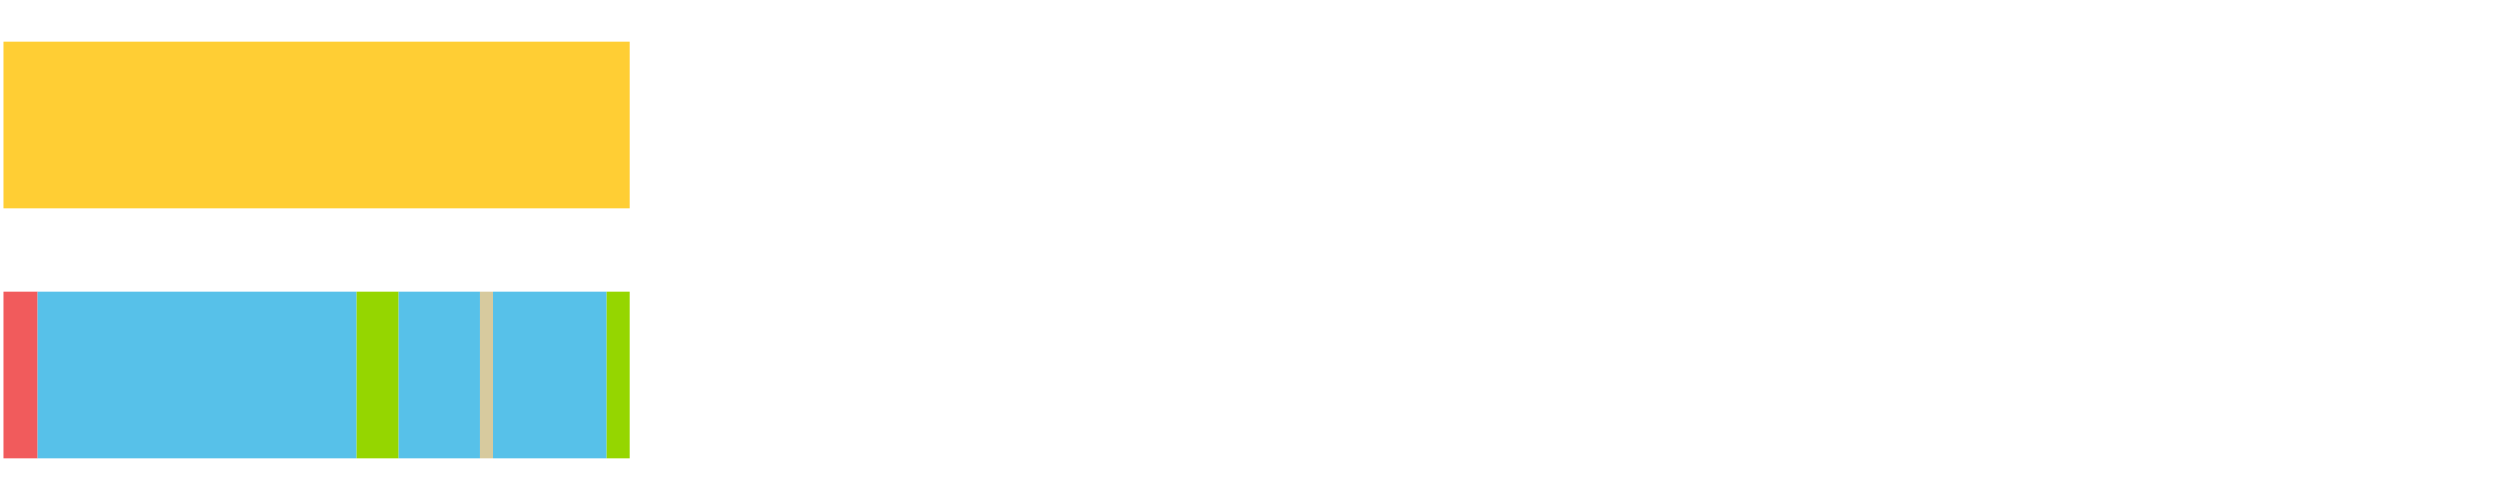 <?xml version="1.0" encoding="UTF-8"?>
<svg xmlns="http://www.w3.org/2000/svg" xmlns:xlink="http://www.w3.org/1999/xlink" width="1080pt" height="216pt" viewBox="0 0 1080 216" version="1.1">
<g><path style="stroke:none;fill-rule:nonzero;fill:#FFCE34;fill-opacity:1;" d="M 1.501 18 L 1.501 90 L 272.025 90 L 272.025 18 Z M 1.501 18"/><path style="stroke:none;fill-rule:nonzero;fill:#F15B5C;fill-opacity:1;" d="M 1.501 126 L 1.501 198 L 16.246 198 L 16.246 126 Z M 1.501 126"/><path style="stroke:none;fill-rule:nonzero;fill:#57C1E9;fill-opacity:1;" d="M 16.246 126 L 16.246 198 L 154.055 198 L 154.055 126 Z M 16.246 126"/><path style="stroke:none;fill-rule:nonzero;fill:#95D600;fill-opacity:1;" d="M 154.055 126 L 154.055 198 L 172.212 198 L 172.212 126 Z M 154.055 126"/><path style="stroke:none;fill-rule:nonzero;fill:#57C1E9;fill-opacity:1;" d="M 172.212 126 L 172.212 198 L 207.344 198 L 207.344 126 Z M 172.212 126"/><path style="stroke:none;fill-rule:nonzero;fill:#D7CA9E;fill-opacity:1;" d="M 207.344 126 L 207.344 198 L 212.981 198 L 212.981 126 Z M 207.344 126"/><path style="stroke:none;fill-rule:nonzero;fill:#57C1E9;fill-opacity:1;" d="M 212.981 126 L 212.981 198 L 262.077 198 L 262.077 126 Z M 212.981 126"/><path style="stroke:none;fill-rule:nonzero;fill:#95D600;fill-opacity:1;" d="M 262.077 126 L 262.077 198 L 272.025 198 L 272.025 126 Z M 262.077 126"/></g>
</svg>
